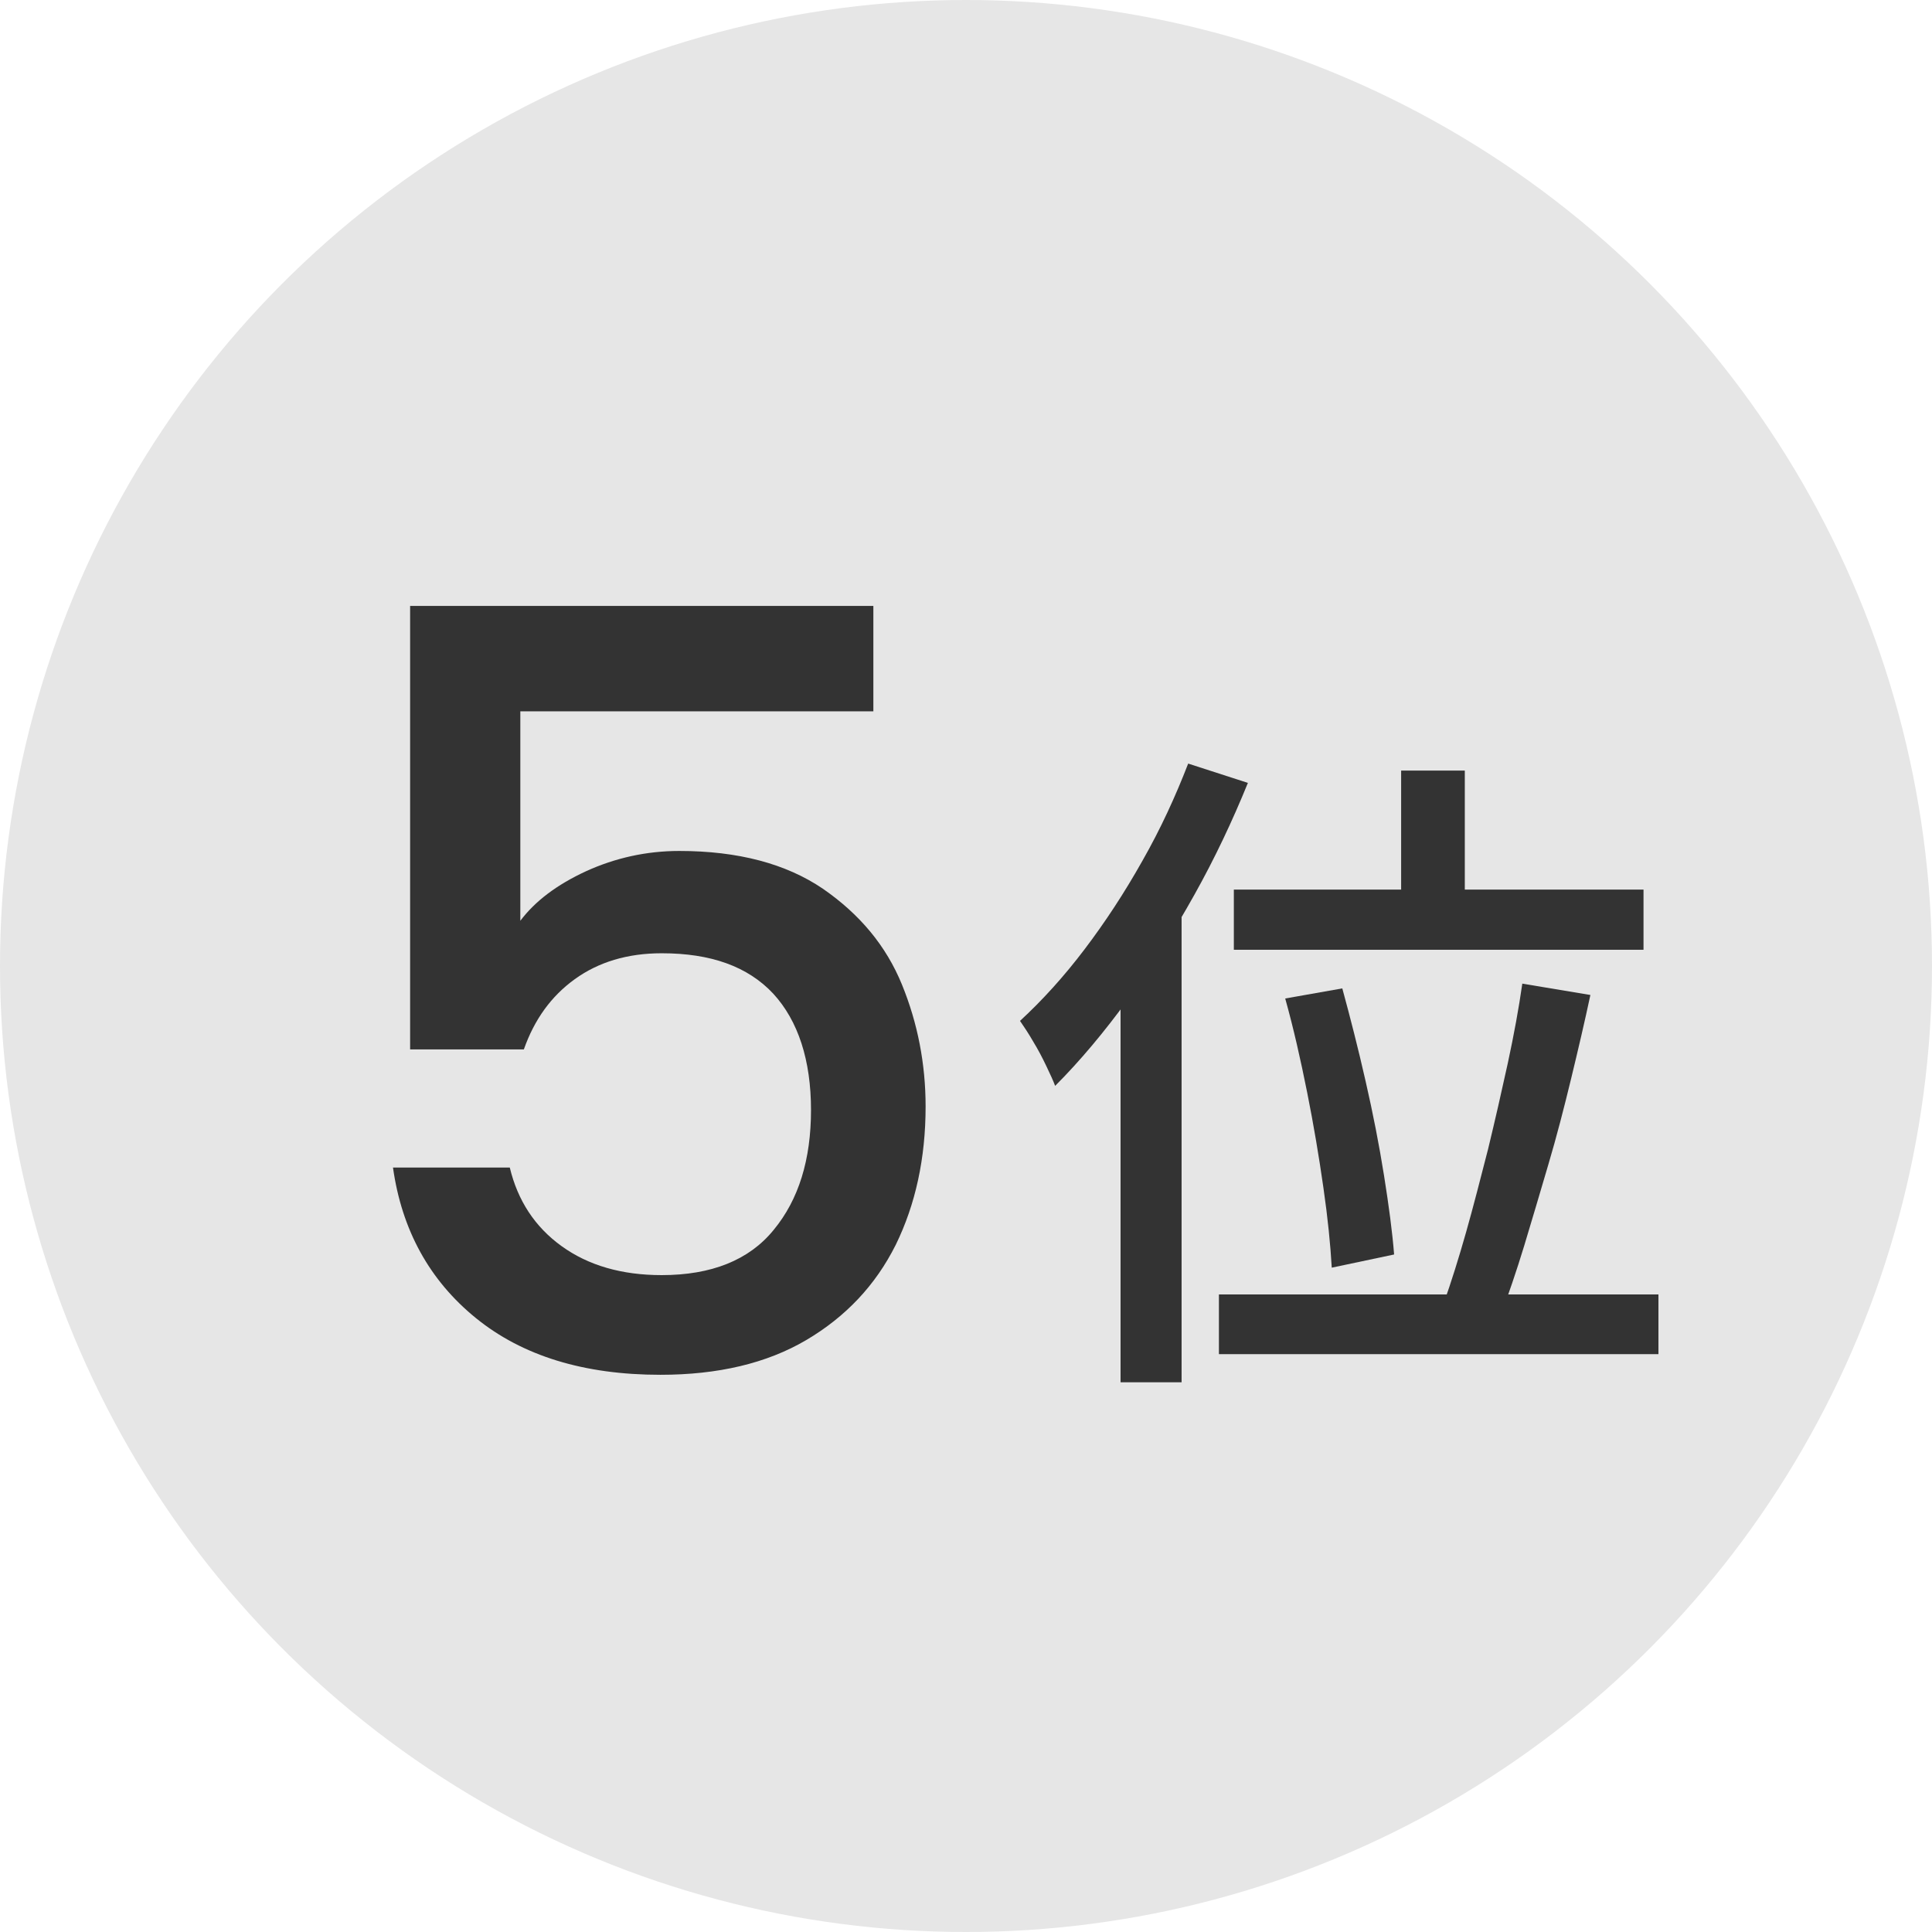 <?xml version="1.0" encoding="UTF-8"?>
<svg id="_レイヤー_2" data-name="レイヤー_2" xmlns="http://www.w3.org/2000/svg" viewBox="0 0 44 44">
  <defs>
    <style>
      .cls-1 {
        fill: #333;
      }

      .cls-2 {
        fill: #e6e6e6;
      }
    </style>
  </defs>
  <g id="_デザイン" data-name="デザイン">
    <g>
      <circle class="cls-2" cx="22" cy="22" r="22"/>
      <g>
        <path class="cls-1" d="M19.89,16.2h-8.04v4.77c.34-.45.83-.82,1.5-1.13.66-.3,1.37-.46,2.12-.46,1.34,0,2.43.29,3.27.86.84.58,1.44,1.3,1.8,2.18.36.88.54,1.81.54,2.78,0,1.18-.23,2.23-.68,3.15-.46.92-1.14,1.64-2.04,2.17-.9.53-2.01.79-3.32.79-1.74,0-3.14-.43-4.2-1.29-1.06-.86-1.69-2.01-1.89-3.43h2.66c.18.75.57,1.35,1.18,1.79.61.44,1.37.66,2.28.66,1.13,0,1.99-.34,2.55-1.03.57-.69.85-1.6.85-2.73s-.29-2.03-.86-2.65c-.58-.62-1.42-.92-2.54-.92-.78,0-1.44.2-1.98.59-.54.39-.92.92-1.16,1.6h-2.59v-10.1h10.55v2.4Z"/>
        <path class="cls-1" d="M27.06,17.39l1.36.44c-.35.86-.75,1.71-1.22,2.55s-.97,1.64-1.51,2.38c-.54.74-1.09,1.4-1.66,1.97-.04-.11-.11-.26-.2-.45-.09-.19-.19-.38-.3-.56-.11-.19-.21-.34-.3-.47.51-.47,1-1.01,1.47-1.63.47-.62.91-1.29,1.32-2.02.41-.72.75-1.46,1.04-2.21ZM25.52,21.45l1.37-1.36h.02v11.39h-1.39v-10.03ZM27.76,29.48h10.01v1.36h-10.01v-1.36ZM28.1,20.26h9.33v1.37h-9.33v-1.37ZM29.27,22.74l1.3-.23c.18.66.36,1.36.53,2.11.17.74.31,1.46.42,2.15.11.69.19,1.29.23,1.8l-1.42.3c-.03-.52-.09-1.13-.19-1.82-.1-.7-.22-1.42-.37-2.17s-.31-1.46-.5-2.14ZM31.91,17.55h1.45v3.53h-1.45v-3.53ZM34.66,22.4l1.56.26c-.13.61-.28,1.25-.44,1.91-.16.66-.33,1.32-.52,1.96s-.37,1.26-.55,1.85c-.18.59-.36,1.11-.53,1.57l-1.3-.27c.17-.48.34-1.02.51-1.62s.33-1.23.5-1.89c.16-.66.31-1.32.45-1.96.14-.65.25-1.25.33-1.81Z"/>
      </g>
    </g>
  </g>
</svg>